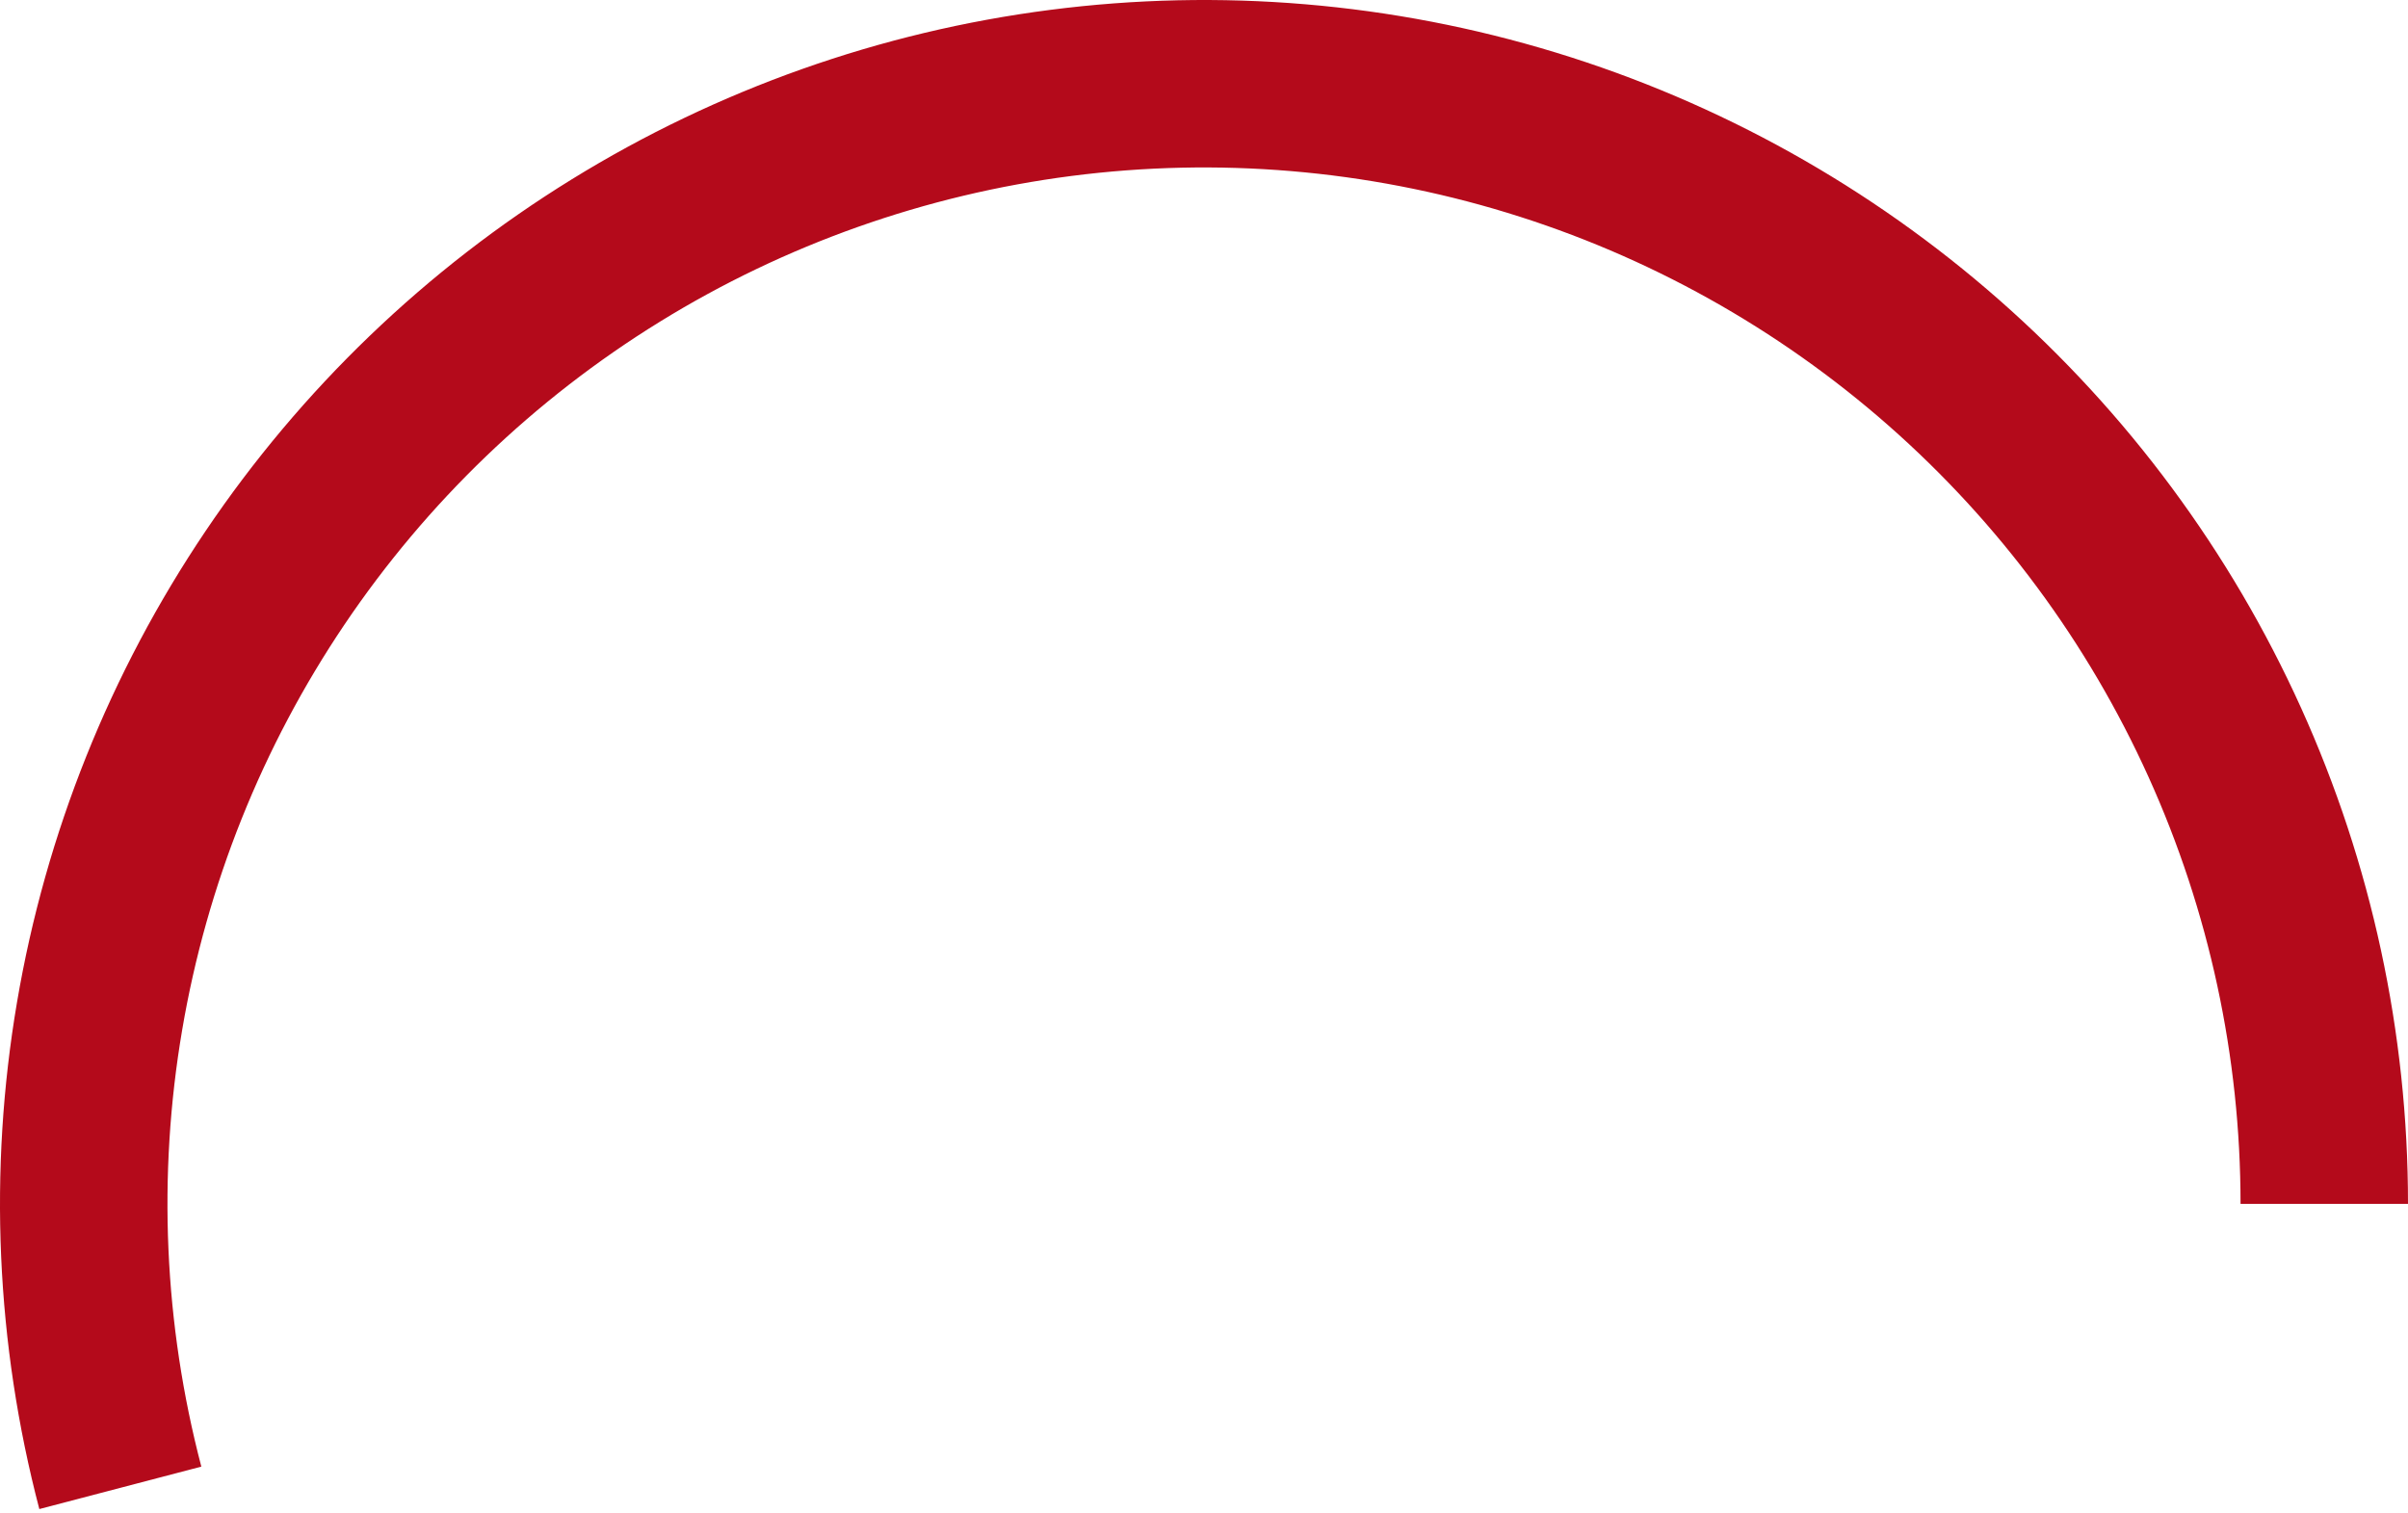 <?xml version="1.0" encoding="UTF-8"?> <svg xmlns="http://www.w3.org/2000/svg" width="105" height="66" viewBox="0 0 105 66" fill="none"> <path d="M105 52.5C105 45.039 103.41 37.663 100.335 30.866C97.261 24.068 92.773 18.003 87.17 13.076C81.567 8.149 74.978 4.473 67.843 2.292C60.708 0.112 53.19 -0.523 45.79 0.431C38.39 1.384 31.279 3.904 24.929 7.822C18.58 11.74 13.139 16.967 8.968 23.153C4.797 29.34 1.993 36.344 0.743 43.7C-0.508 51.055 -0.176 58.593 1.715 65.81L8.779 63.959C7.15 57.745 6.865 51.256 7.942 44.924C9.018 38.592 11.432 32.561 15.022 27.235C18.613 21.909 23.298 17.409 28.764 14.036C34.23 10.663 40.353 8.494 46.723 7.673C53.094 6.852 59.566 7.398 65.709 9.275C71.852 11.152 77.524 14.317 82.348 18.559C87.171 22.801 91.035 28.022 93.682 33.875C96.329 39.727 97.698 46.077 97.698 52.5H105Z" fill="#B40A1B"></path> </svg> 